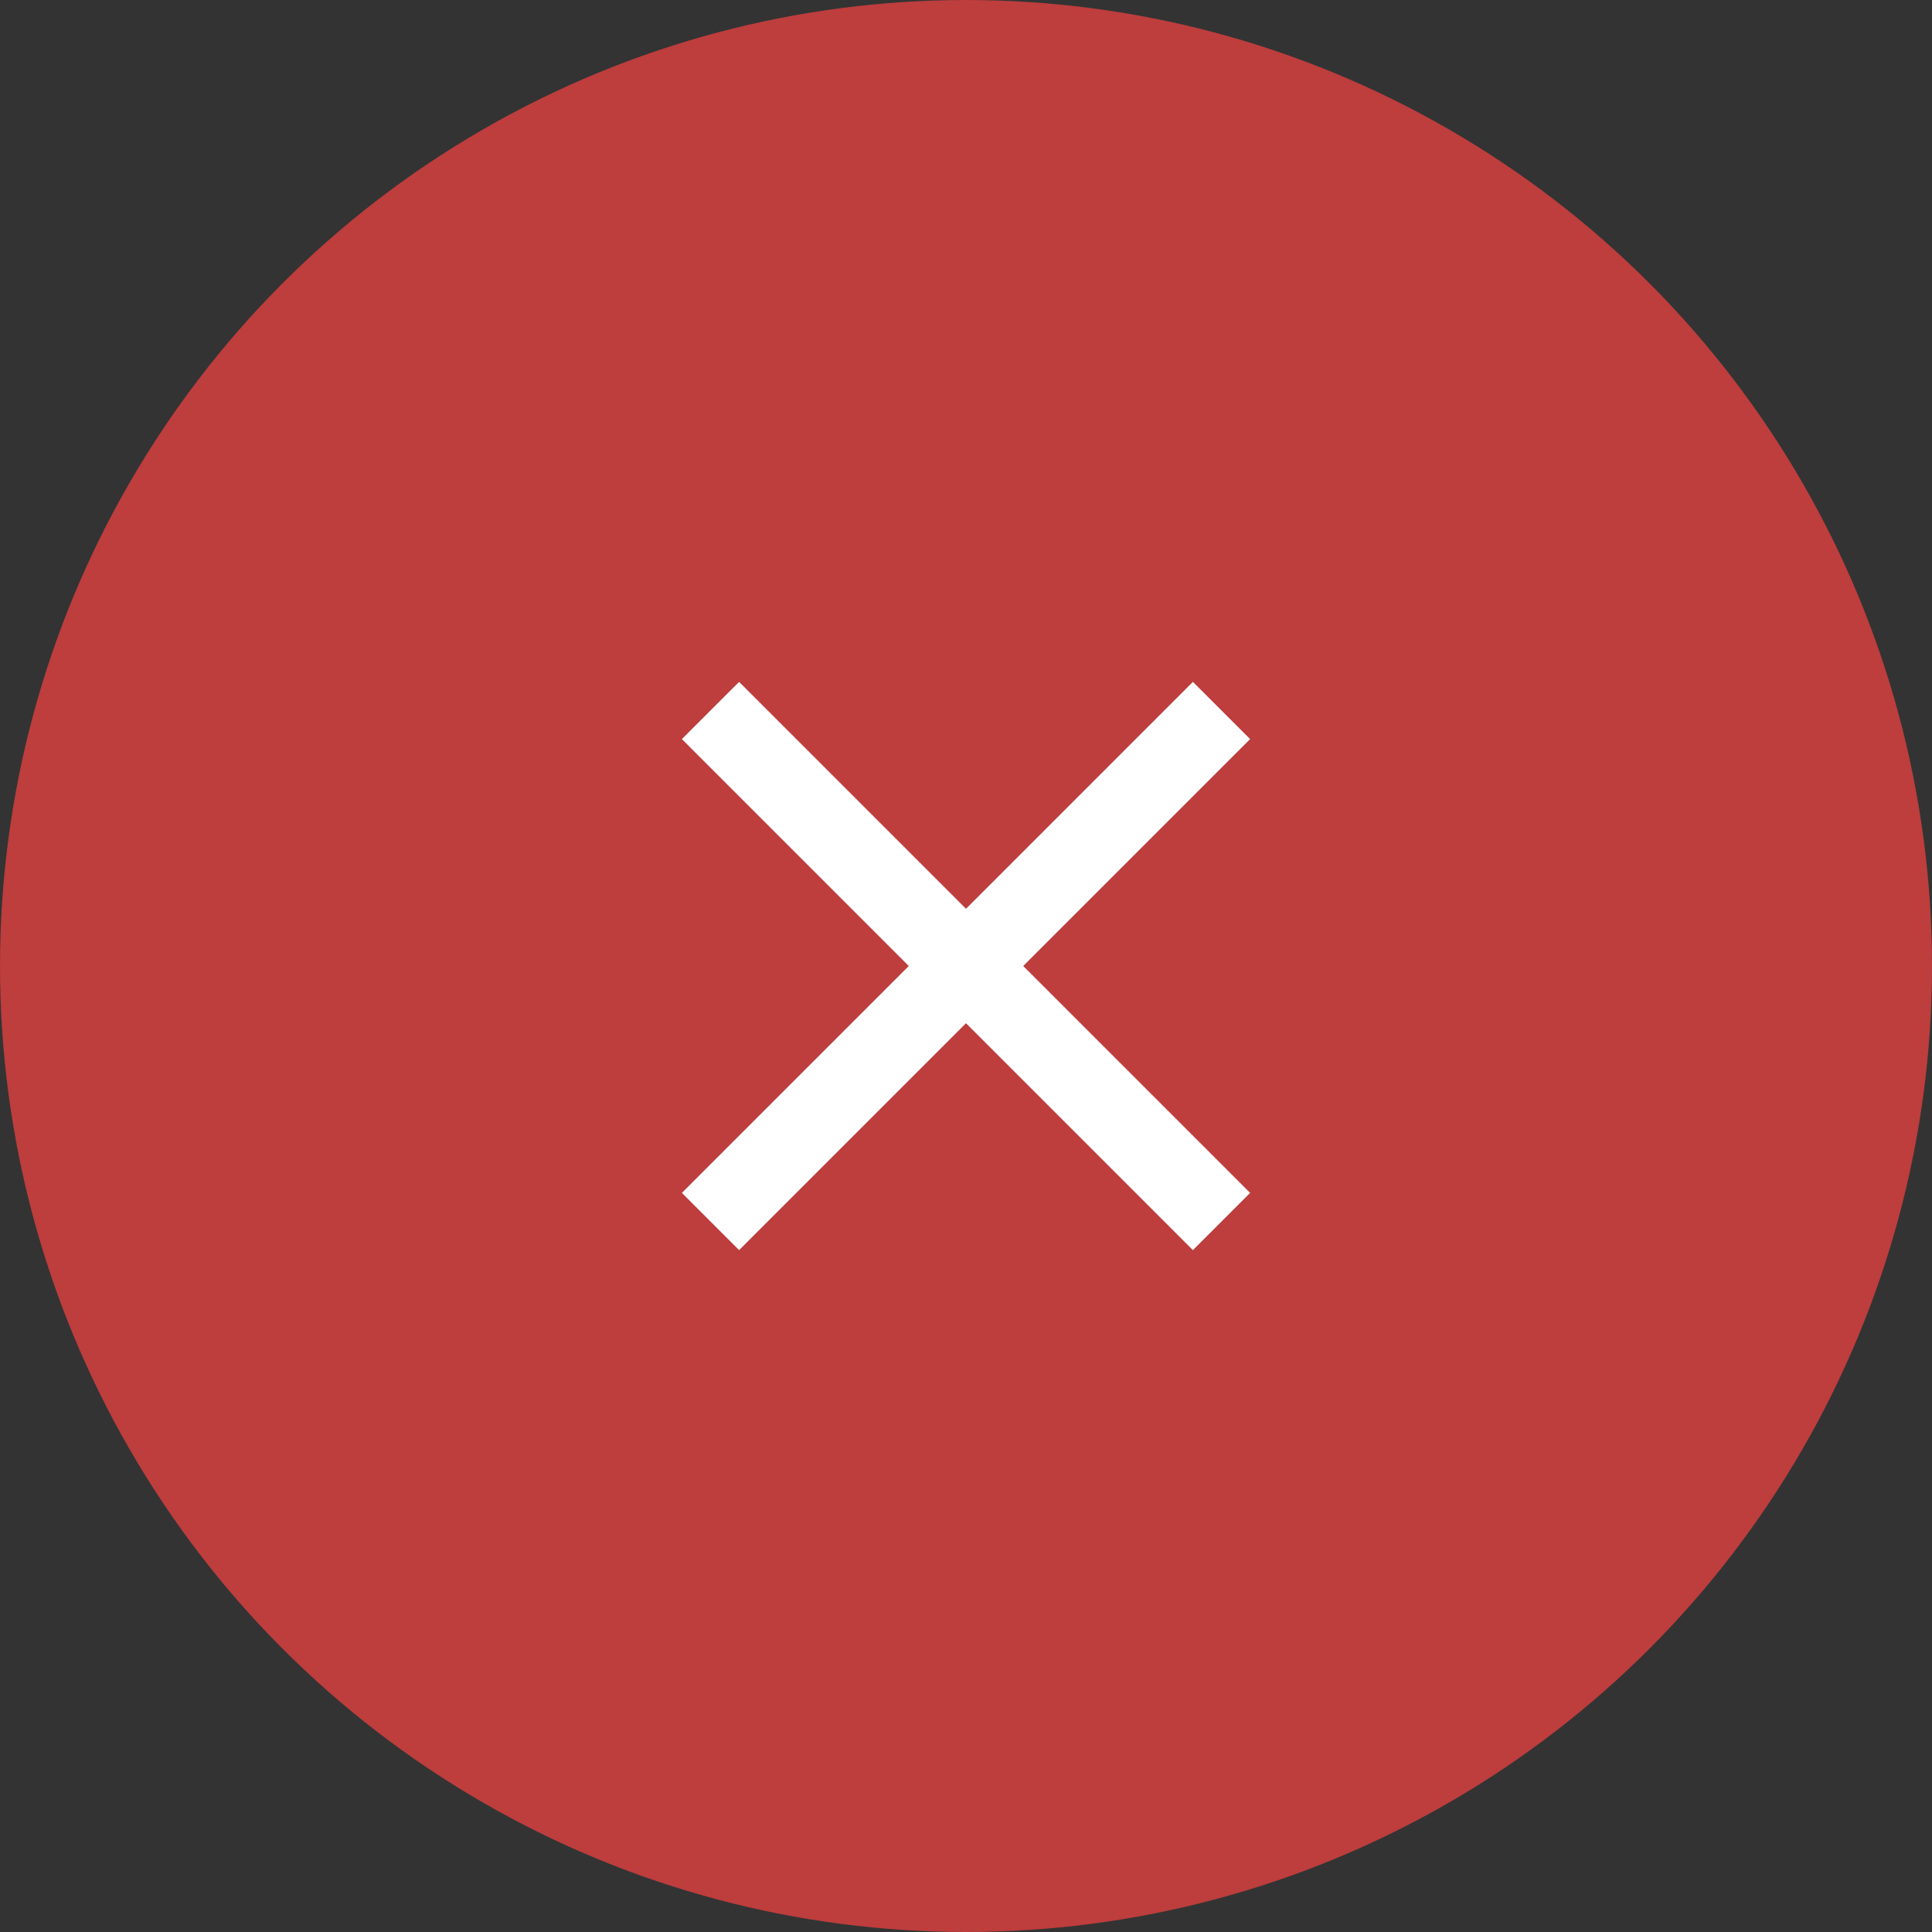 <svg width="34" height="34" viewBox="0 0 34 34" fill="none" xmlns="http://www.w3.org/2000/svg">
    <rect x="0" y="0" width="34" height="34" fill="#333333" stroke="none"/>
    <circle cx="17" cy="17" r="17" fill="#BE3D3D"/>
    <path d="M20.993 22L22 20.993L18.007 17L22 13.007L20.993 12L17 15.993L13.007 12L12 13.007L15.993 17L12 20.993L13.007 22L17 18.007L20.993 22Z" fill="white"/>
</svg>
